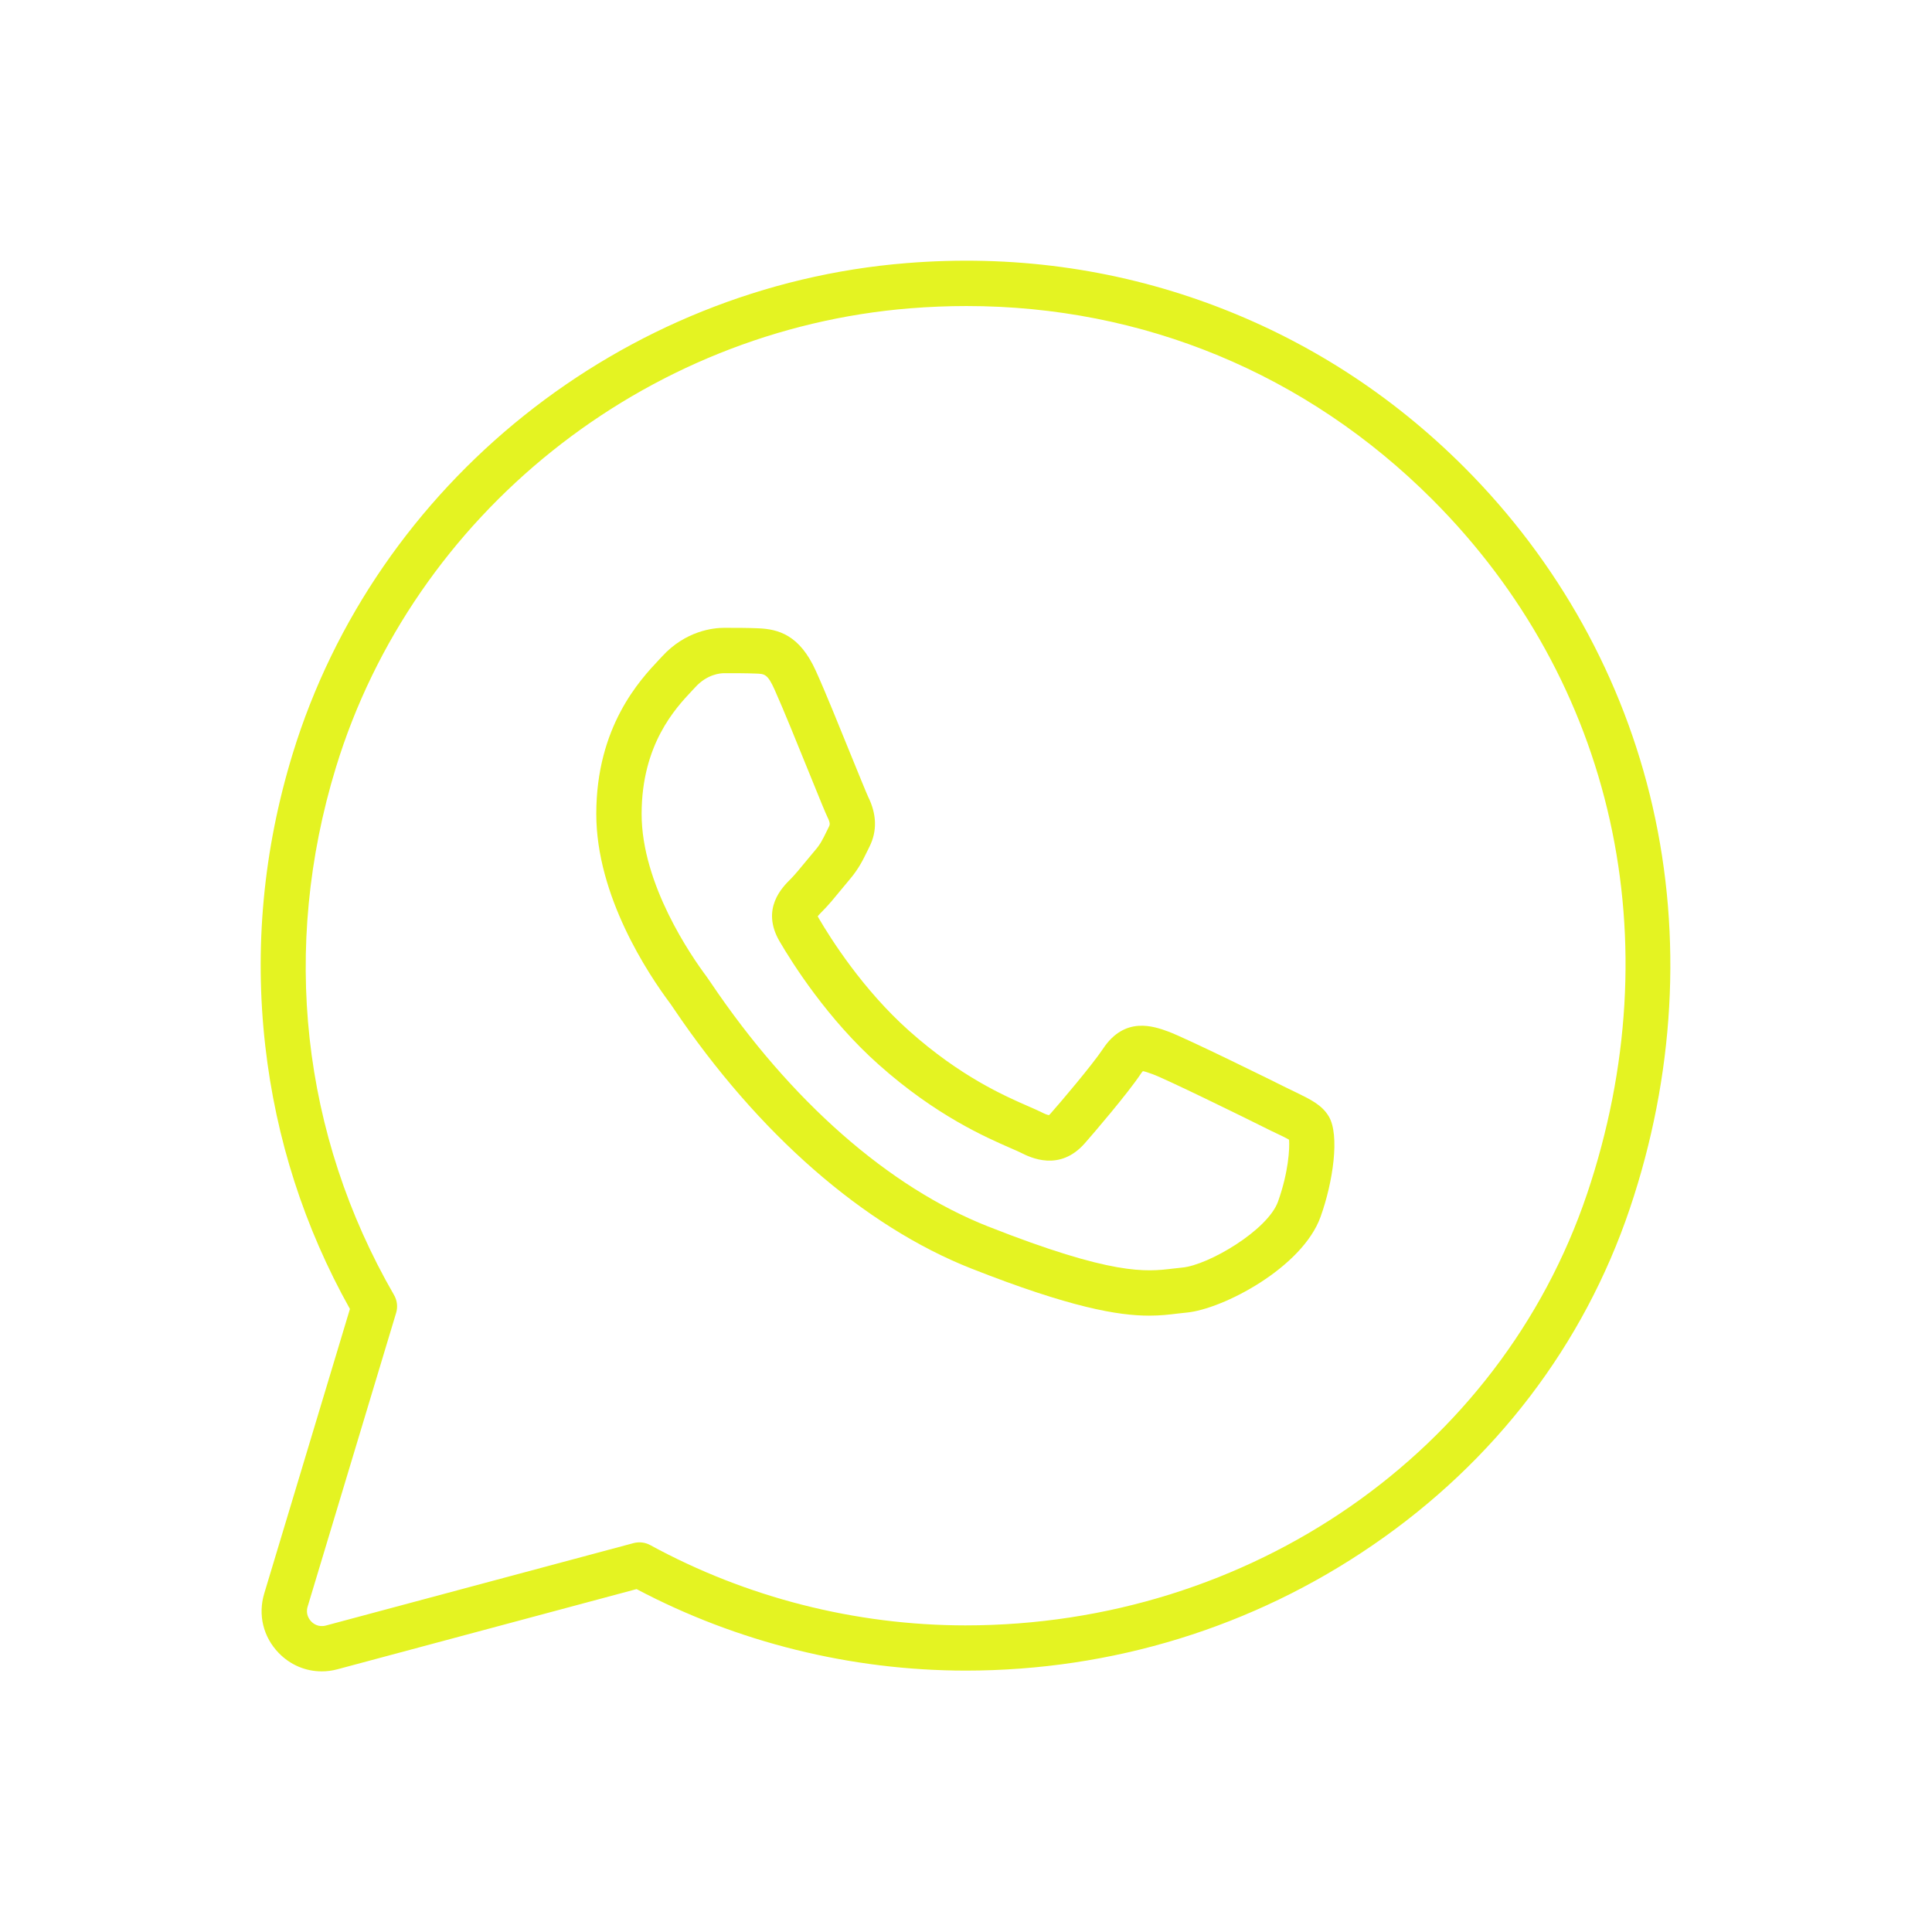 <svg xmlns="http://www.w3.org/2000/svg" width="1200pt" height="1200pt" viewBox="0 0 1200 1200"><path d="m1026.5 501.1c-18.188-79.594-58.688-152.44-117-210.84-45.469-45.516-98.812-79.688-158.44-101.62-59.812-21.984-123.1-30.469-187.97-25.219-176.63 14.156-329.9 136.78-381.37 304.97-18.188 59.438-23.859 120.37-16.969 181.13 6.562 57.844 24.281 112.88 52.594 163.5l-53.25 176.81c-3.938 13.172-0.609 26.906 9 36.844 7.219 7.453 16.734 11.438 26.719 11.438 3.281 0 6.562-0.422 9.844-1.312l185.72-49.781c62.625 33.094 133.13 50.578 204.37 50.625 91.078 0 178.6-26.953 252.98-78 75.797-51.938 130.97-124.22 159.61-209.06 27.75-82.359 32.625-168.66 14.156-249.47zm-40.781 240.52c-54.094 160.22-209.16 267.94-386.11 267.94-68.344-0.047-136.03-17.297-195.74-49.875-3.188-1.734-6.891-2.156-10.406-1.219l-191.06 51.188c-4.781 1.266-7.969-1.312-9.094-2.531-1.125-1.172-3.656-4.406-2.25-9.141l54.984-182.53c1.125-3.703 0.656-7.734-1.312-11.109-57.469-99.562-70.266-215.9-36.094-327.66 48.094-157.31 191.44-271.92 356.72-285.19 11.719-0.938 23.391-1.406 34.969-1.406 109.5 0 211.13 41.953 289.26 120.1 113.11 113.16 149.02 274.45 96.141 431.44z" fill="#e4f322"></path><path d="m804.94 678.47c-1.734-0.844-3.656-1.781-5.625-2.719-7.078-3.562-62.719-31.031-73.875-35.109-8.719-3.141-26.766-9.703-40.312 10.734-6.516 9.844-26.25 33.094-32.391 40.031-0.562 0.656-0.938 1.031-1.219 1.219-0.656-0.094-2.109-0.469-4.781-1.875-2.109-1.031-4.641-2.156-7.875-3.562-14.719-6.422-42.188-18.375-74.25-46.969-28.734-25.594-48.797-57.422-56.062-69.891-0.328-0.562-0.516-0.938-0.656-1.219 0.75-0.938 2.25-2.484 3.094-3.328 3.656-3.656 7.594-8.438 11.344-13.031 1.781-2.156 3.562-4.312 5.297-6.375 5.625-6.609 8.109-11.719 11.016-17.625 0.469-0.938 0.938-1.875 1.406-2.859 4.828-9.656 4.547-20.156-0.844-31.031-0.938-1.969-5.859-14.062-10.219-24.75-7.406-18.281-16.594-40.969-22.219-53.344-10.125-22.5-23.344-26.062-36.094-26.531-6.469-0.281-13.781-0.281-20.859-0.281-6.703 0-23.906 1.734-38.625 17.812-0.562 0.656-1.219 1.312-1.922 2.062-11.625 12.375-38.906 41.344-38.906 95.719 0 50.906 32.109 99.328 46.031 117.89 0.375 0.469 0.938 1.406 1.828 2.672 52.547 78 118.31 135.47 185.11 161.81 61.641 24.281 91.219 29.25 110.39 29.25 7.031 0 12.609-0.656 17.859-1.312 1.781-0.188 3.516-0.422 5.203-0.562 22.594-2.016 72.188-27.938 83.484-59.625 7.688-21.469 12-50.625 5.062-62.25-4.266-7.172-11.391-10.547-20.391-14.953zm-11.109 67.781c-6.375 17.906-43.312 39.562-59.531 41.062-1.969 0.188-3.938 0.422-5.953 0.656-16.5 1.969-37.031 4.406-114.66-26.203-61.594-24.281-122.72-78-172.13-151.31-1.266-1.875-2.156-3.188-2.719-3.938-9.469-12.656-40.312-57.234-40.312-100.92 0-43.266 21.094-65.719 31.219-76.5 0.75-0.844 1.5-1.594 2.156-2.297 7.359-8.062 15.562-8.672 17.906-8.672 6.797 0 13.828 0 19.734 0.234 5.391 0.188 7.219 0.281 11.578 9.984 5.344 11.906 14.438 34.359 21.75 52.406 6.562 16.219 9.797 24.094 11.062 26.719 1.969 3.938 1.453 4.922 0.938 6-0.562 1.078-1.031 2.062-1.5 3.047-2.484 5.062-3.844 7.875-7.172 11.719-1.828 2.156-3.75 4.453-5.625 6.75-3.375 4.078-6.844 8.344-9.469 10.969-5.109 5.062-18.656 18.469-6.938 38.672 7.969 13.641 29.906 48.469 61.688 76.688 35.438 31.594 66.75 45.188 81.75 51.75 2.672 1.172 5.016 2.156 6.469 2.906 5.953 3 24.094 12 39.797-5.953 4.969-5.625 26.719-30.984 34.688-43.031 0.562-0.844 1.031-1.406 1.312-1.688 1.125 0.188 3.094 0.797 6 1.875 8.156 2.953 56.344 26.531 70.828 33.797 2.156 1.078 4.125 2.062 6 2.906 2.812 1.312 6.094 2.906 7.969 4.031 0.422 5.531-0.375 20.203-6.844 38.344z" fill="#e4f322"></path></svg>